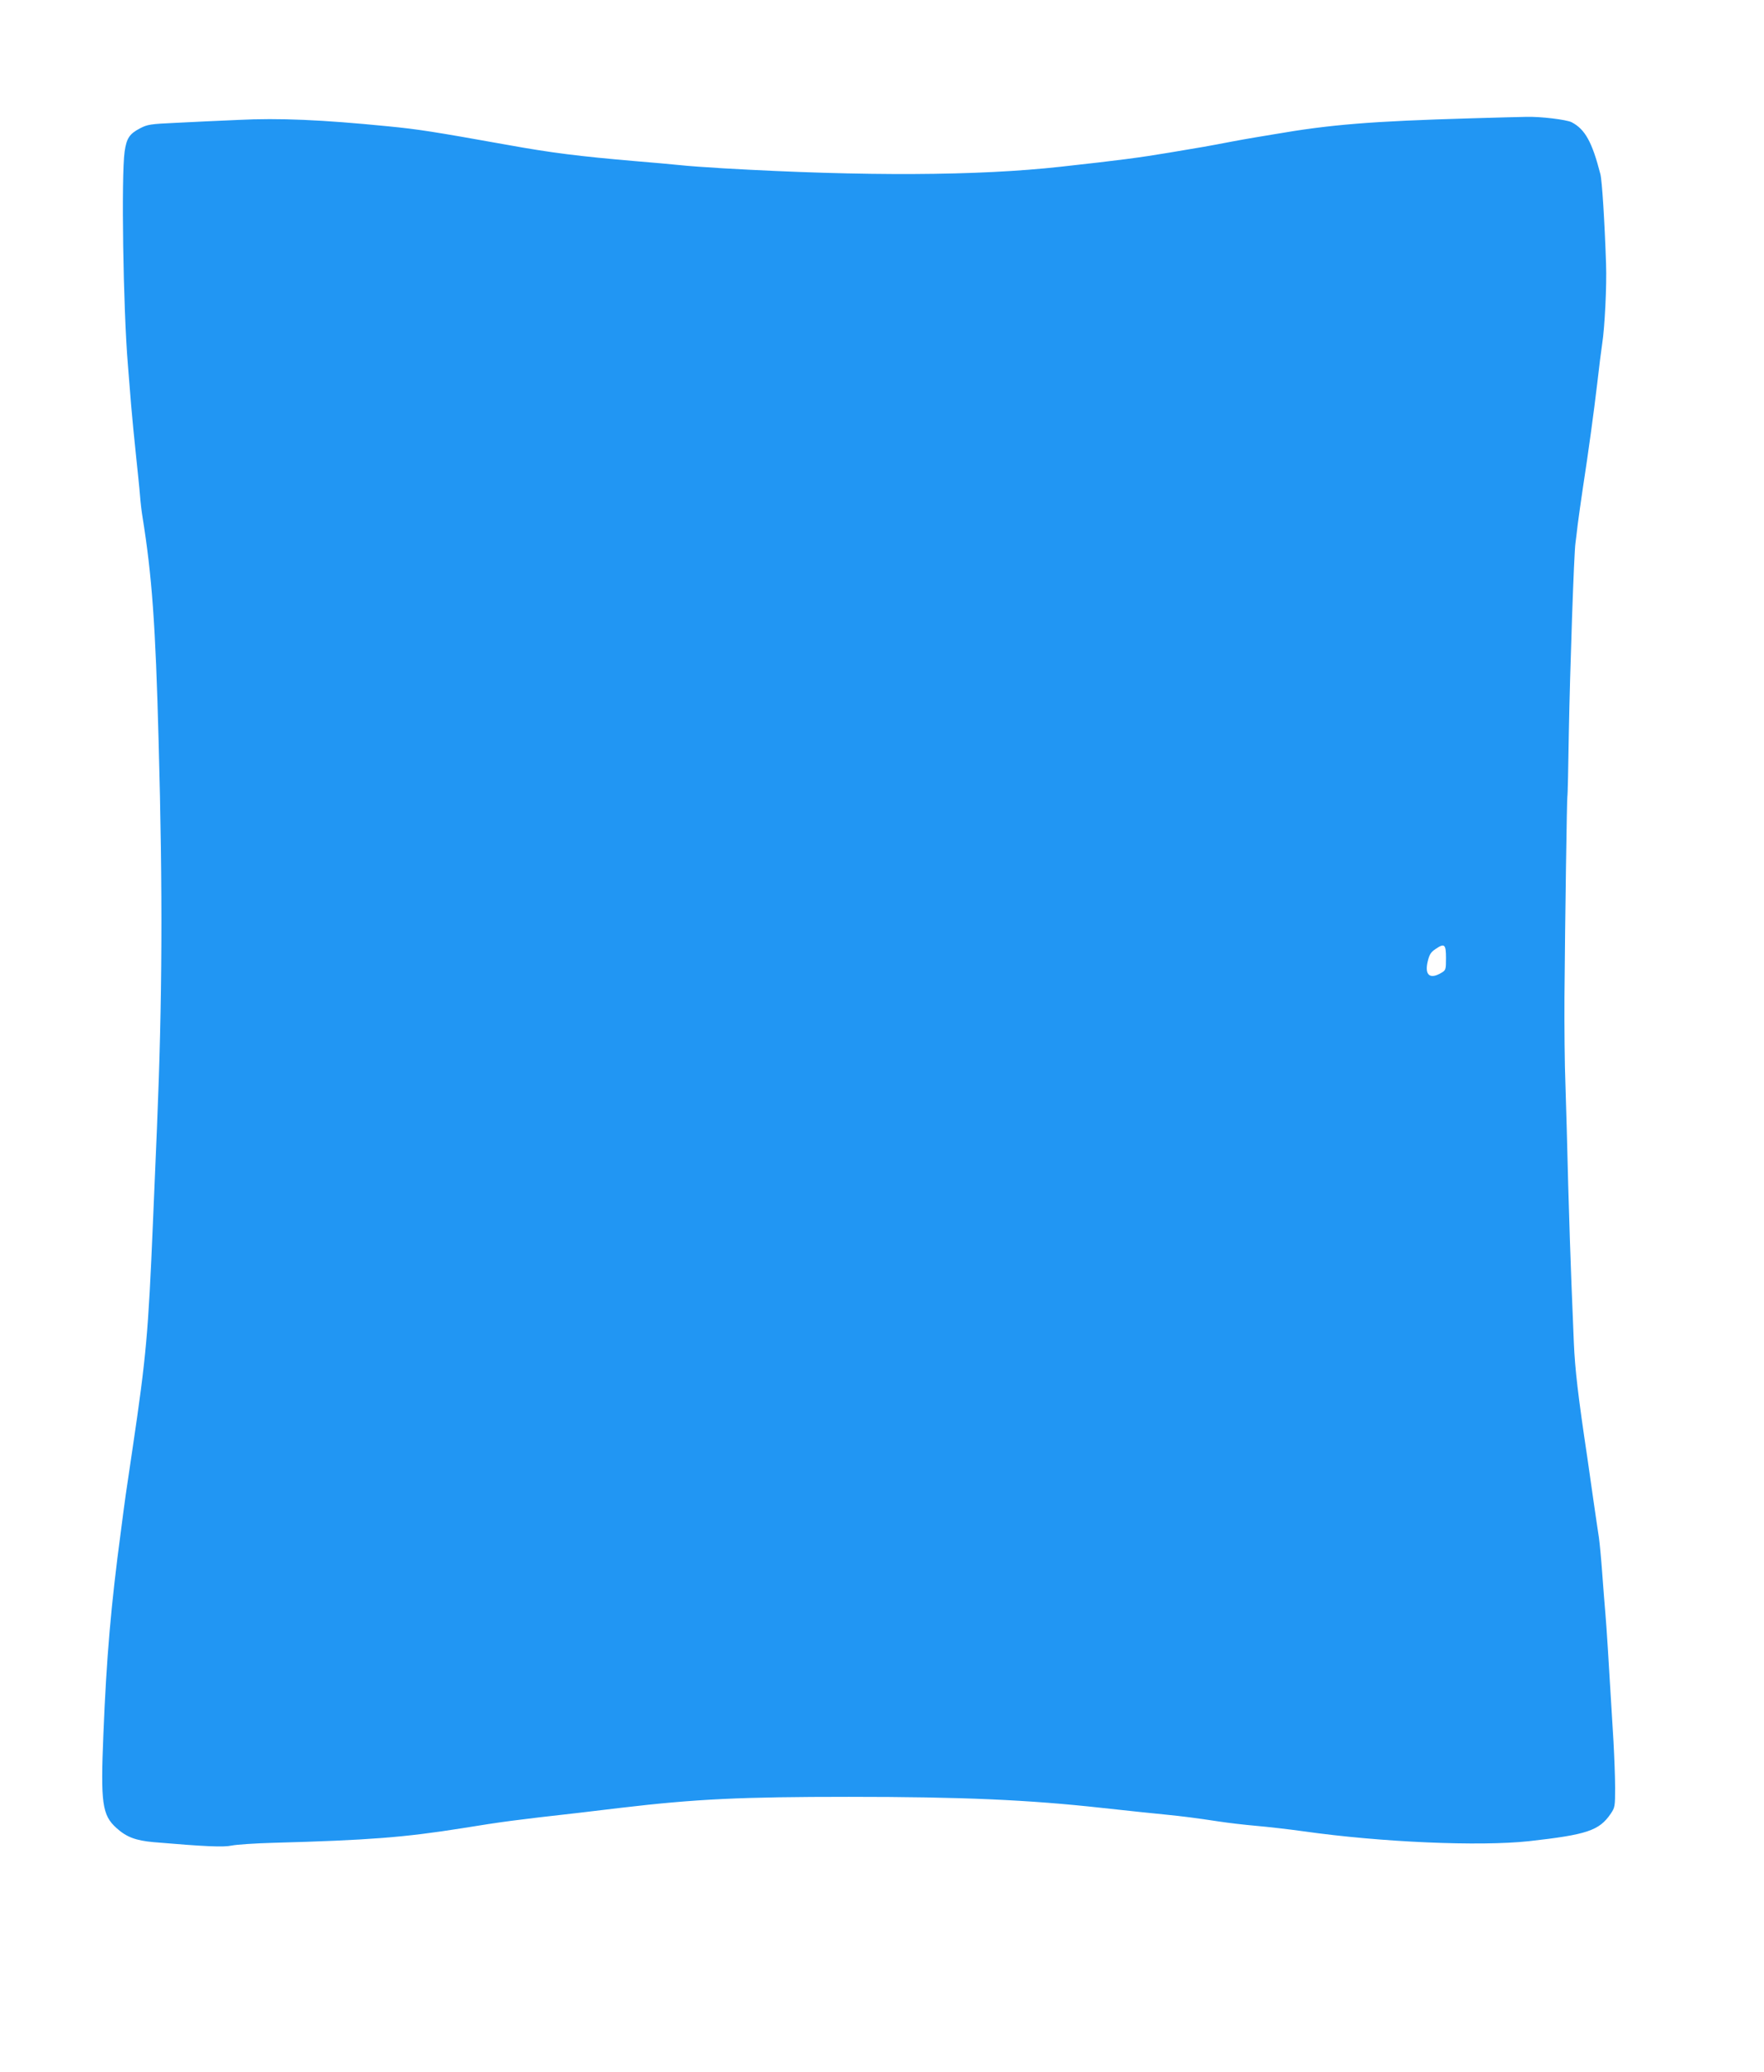 <?xml version="1.0" standalone="no"?>
<!DOCTYPE svg PUBLIC "-//W3C//DTD SVG 20010904//EN"
 "http://www.w3.org/TR/2001/REC-SVG-20010904/DTD/svg10.dtd">
<svg version="1.0" xmlns="http://www.w3.org/2000/svg"
 width="1090pt" height="1280pt" viewBox="0 0 1090 1280"
 preserveAspectRatio="xMidYMid meet">
<g transform="translate(0,1280) scale(0.1,-0.1)"
fill="#2196f3" stroke="none">
<path d="M9090 12069 c-617 -18 -868 -38 -1220 -99 -36 -6 -90 -15 -120 -20
-30 -5 -93 -16 -140 -25 -157 -30 -174 -33 -385 -68 -185 -31 -307 -47 -670
-87 -515 -57 -1211 -60 -2085 -10 -96 6 -218 14 -270 20 -52 5 -178 17 -280
25 -338 29 -515 51 -785 100 -459 82 -546 96 -740 115 -405 40 -670 52 -925
39 -118 -5 -291 -13 -385 -18 -156 -7 -174 -10 -220 -34 -65 -34 -83 -61 -95
-144 -21 -150 -9 -966 20 -1313 5 -63 14 -176 20 -250 6 -74 20 -214 30 -310
10 -96 22 -209 25 -250 3 -41 10 -100 15 -130 59 -366 81 -668 100 -1385 26
-946 23 -1597 -10 -2390 -6 -132 -17 -397 -25 -590 -29 -682 -41 -822 -126
-1395 -43 -288 -44 -293 -72 -510 -61 -455 -89 -779 -108 -1252 -18 -429 -8
-502 81 -582 62 -56 119 -77 229 -87 316 -27 432 -32 483 -21 29 6 145 14 258
17 586 16 806 33 1165 90 253 41 329 51 720 95 50 6 167 20 260 31 466 55 747
68 1410 68 699 0 1110 -18 1570 -69 206 -22 285 -31 380 -40 120 -12 196 -22
335 -43 58 -9 161 -21 230 -27 69 -6 202 -21 295 -34 480 -68 1087 -94 1392
-61 358 40 435 65 506 170 26 38 27 46 27 160 0 66 -5 194 -10 285 -34 567
-42 696 -50 790 -5 58 -14 173 -20 255 -6 83 -15 179 -20 215 -6 36 -19 130
-31 210 -11 80 -29 206 -40 280 -58 387 -77 550 -84 715 -3 83 -10 249 -15
370 -5 121 -14 396 -20 610 -5 215 -13 491 -17 615 -5 124 -7 367 -6 540 4
495 15 1234 18 1240 2 3 6 178 9 390 7 388 32 1119 41 1175 2 17 9 68 14 115
6 47 20 146 31 220 36 234 68 469 90 655 11 99 25 207 30 240 16 101 29 363
24 495 -9 270 -25 516 -35 554 -51 199 -95 278 -178 321 -32 16 -195 36 -283
33 -35 0 -187 -5 -338 -9z m-155 -5188 c0 -72 -1 -75 -30 -92 -70 -41 -103
-13 -83 71 10 42 19 57 47 76 57 39 66 31 66 -55z"/>
</g>
</svg>
